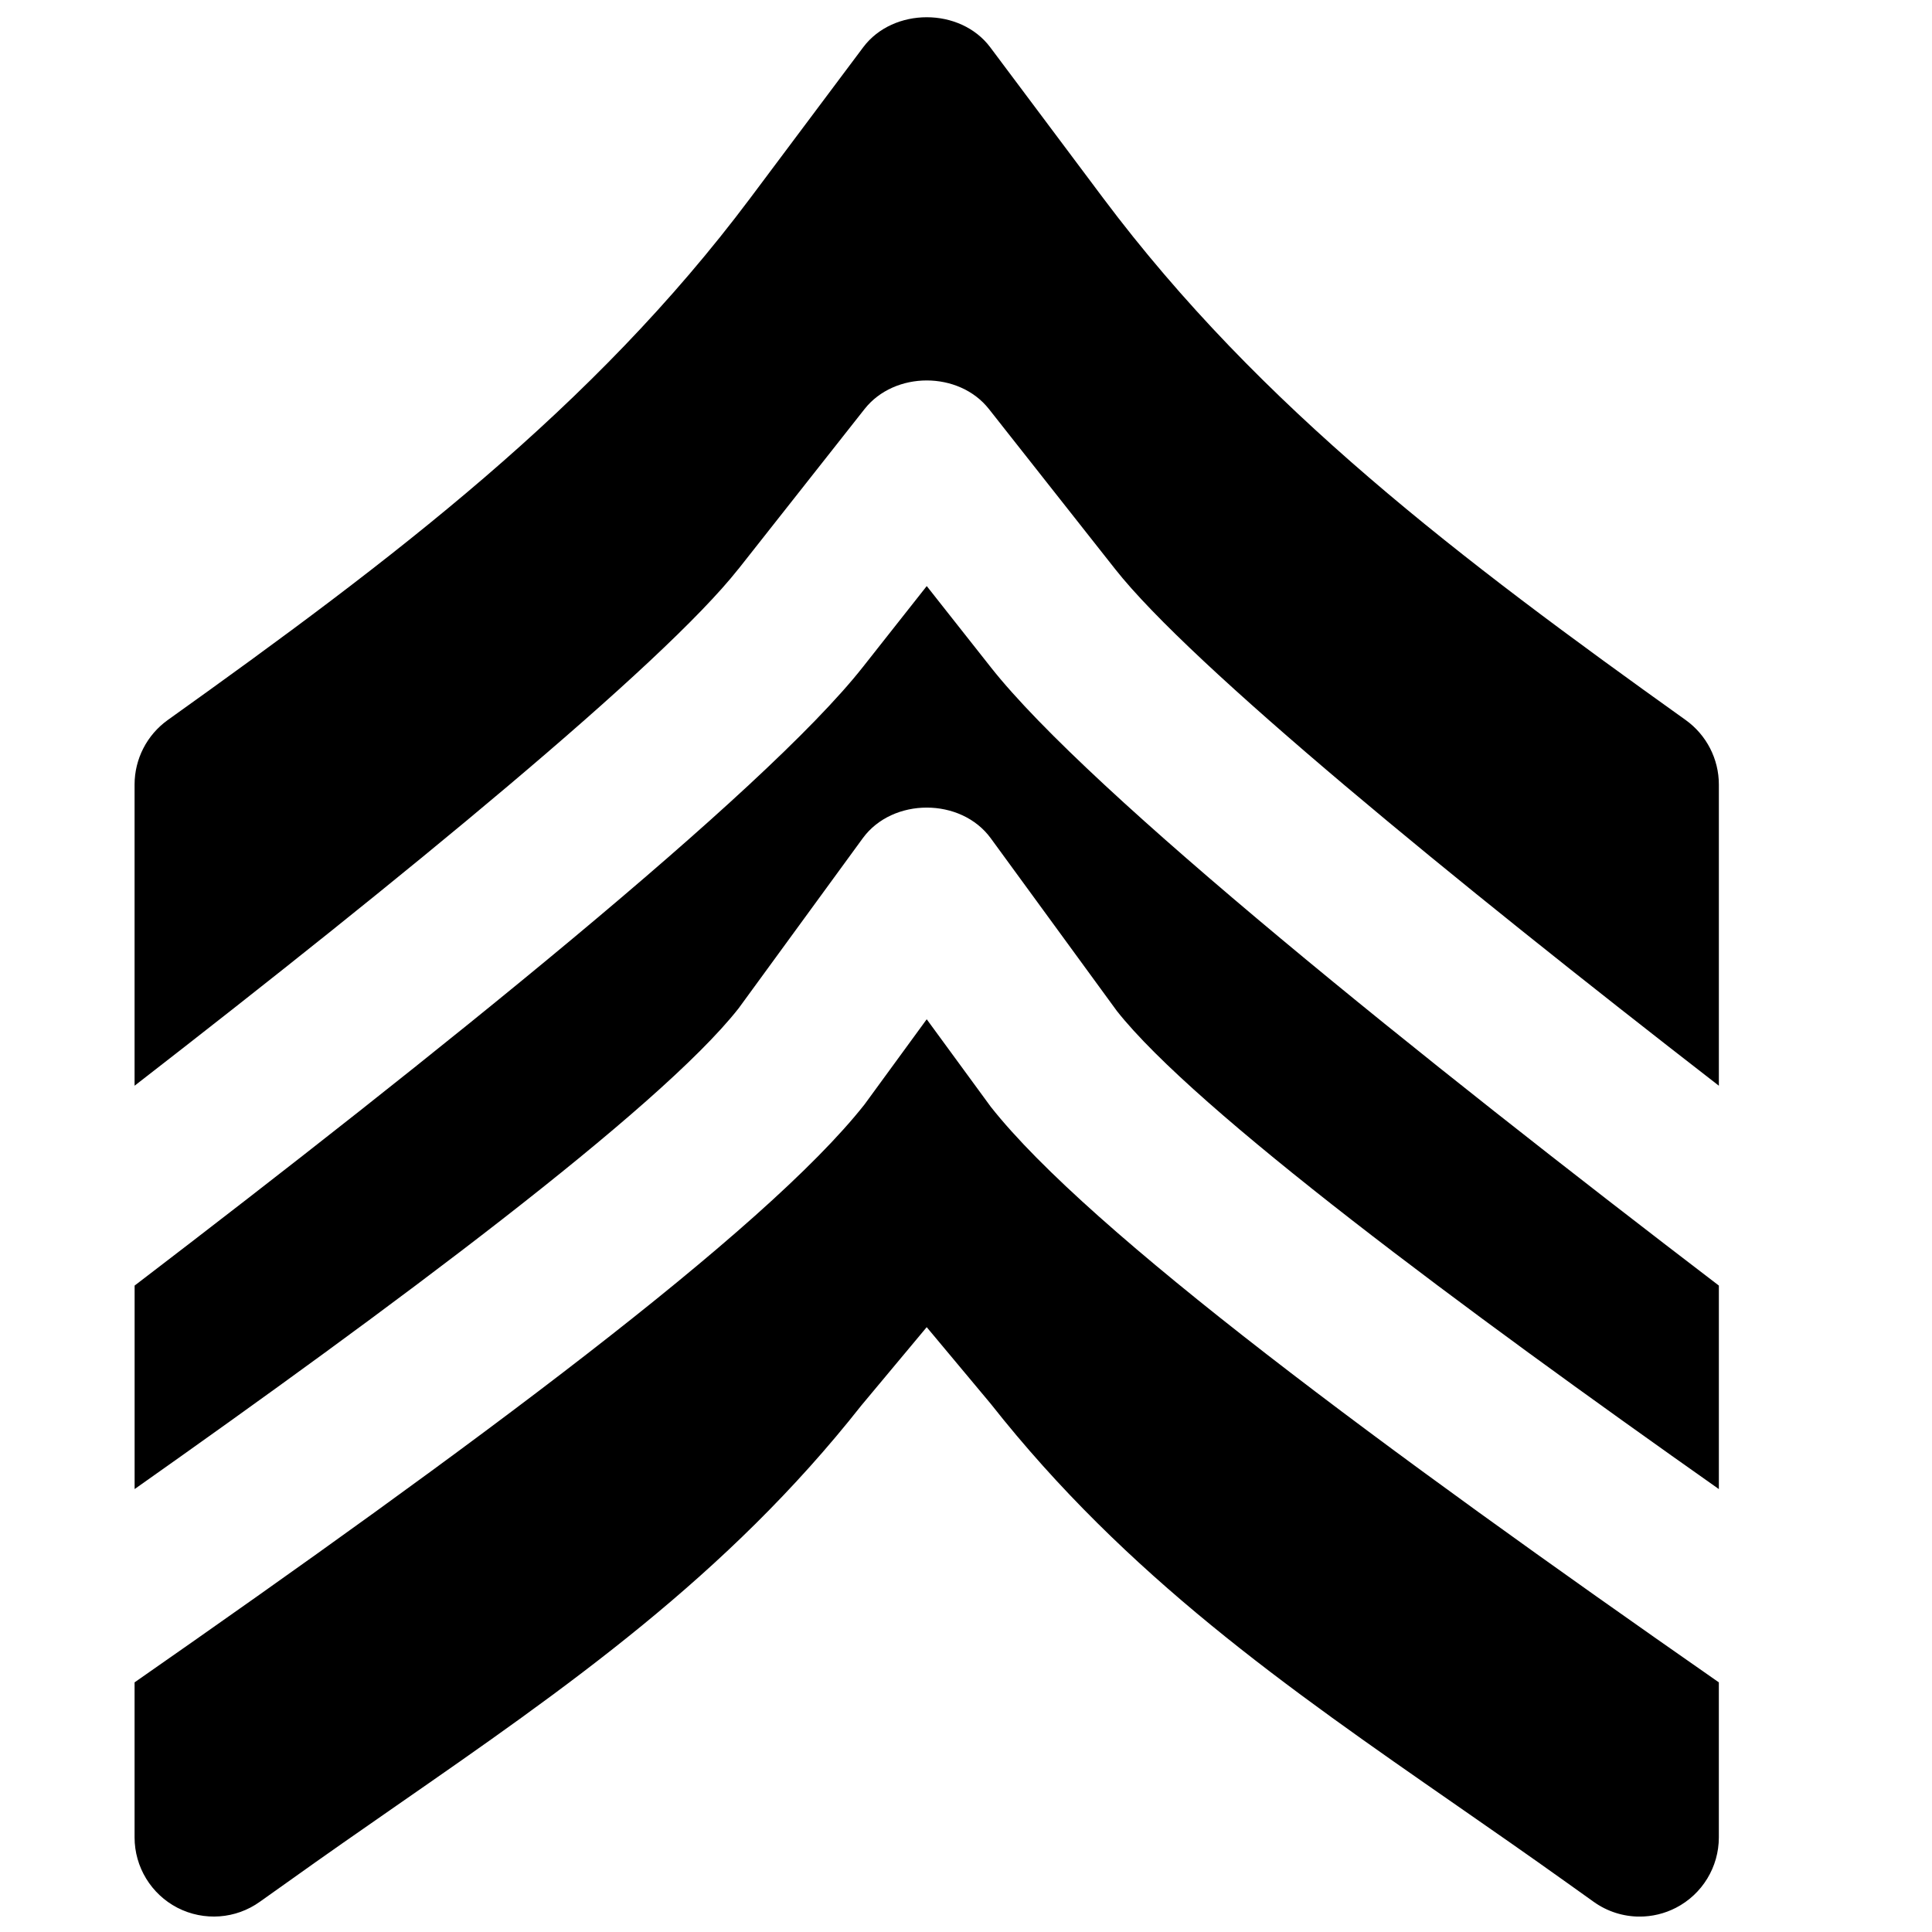 <?xml version="1.0" encoding="UTF-8"?>
<!-- Uploaded to: SVG Repo, www.svgrepo.com, Generator: SVG Repo Mixer Tools -->
<svg width="800px" height="800px" version="1.1" viewBox="144 144 512 512" xmlns="http://www.w3.org/2000/svg">
 <defs>
  <clipPath id="b">
   <path d="m179 148.09h421v283.91h-421z"/>
  </clipPath>
  <clipPath id="a">
   <path d="m179 414h421v237.9h-421z"/>
  </clipPath>
 </defs>
 <path d="m339.68 411.3 32.957-45.156c7.914-10.828 26.008-10.828 33.922 0l33.418 45.766c20.785 26.344 92.074 79.16 159.54 126.71v-53.93c-78.344-59.867-166.68-130.55-192.96-163.88l-16.961-21.496-16.961 21.496c-26.285 33.336-114.62 104.02-192.96 163.88v53.93c67.488-47.609 138.91-100.55 160-127.32" fill-rule="evenodd"/>
 <g clip-path="url(#b)">
  <path d="m339.68 294.8 33.438-42.402c7.957-10.098 25.004-10.098 32.957 0l33.441 42.402c20.109 25.527 89.238 82.078 160 136.93v-79.812c0-6.781-3.277-13.141-8.777-17.09-59.805-42.738-112.66-82.664-154.36-138.29l-29.977-40.035c-7.953-10.578-25.672-10.578-33.629 0l-29.977 40.035c-41.688 55.629-94.547 95.555-154.36 138.29-5.5 3.949-8.773 10.309-8.773 17.09v79.812c70.766-54.855 139.87-111.41 160-136.93" fill-rule="evenodd"/>
 </g>
 <g clip-path="url(#a)">
  <path d="m406.55 437.29-16.961-23.172-16.477 22.566c-26.559 33.691-105 91.523-193.45 153.16v41.082c0 7.852 4.391 15.051 11.379 18.66 7.012 3.59 15.43 2.984 21.812-1.594l7.387-5.246c9.742-6.973 19.398-13.688 28.93-20.301 44.941-31.195 87.387-60.668 123.1-105.99l17.316-20.742 16.961 20.301c36.086 45.762 78.531 75.234 123.48 106.43 9.531 6.613 19.188 13.328 28.949 20.301l7.348 5.246c3.629 2.602 7.891 3.926 12.195 3.926 3.297 0 6.59-0.777 9.613-2.332 6.992-3.609 11.379-10.809 11.379-18.66v-41.082c-88.398-61.609-166.78-119.36-192.96-152.55" fill-rule="evenodd"/>
 </g>
</svg>